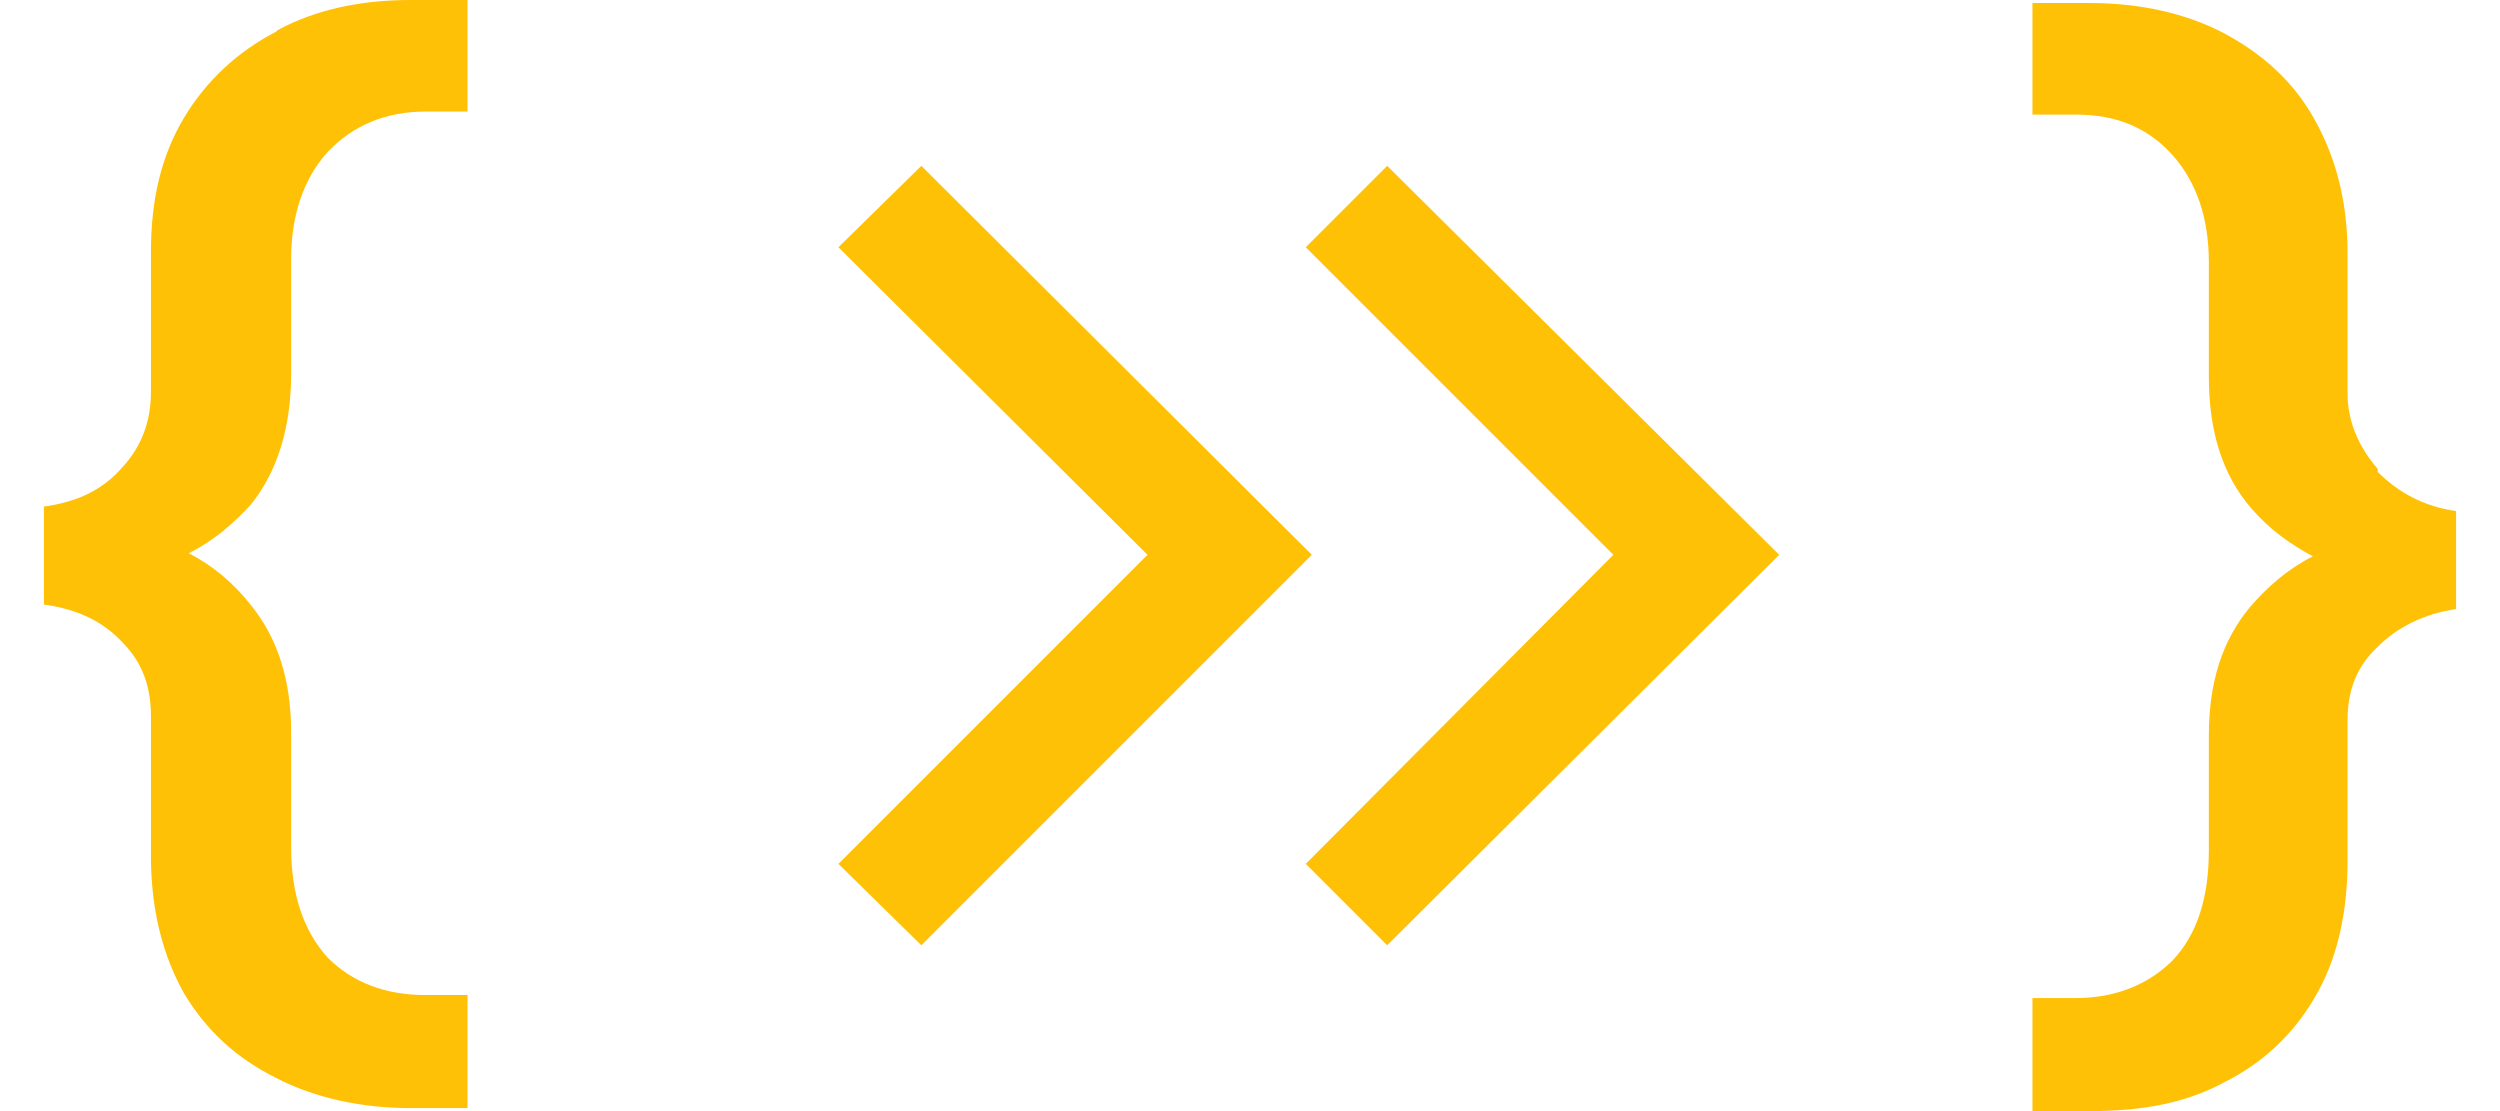 <svg aria-label="" aria-hidden="true" data-type="color" width="45" height="20" viewBox="20 63.1 160 73.7" data-bbox="20 63.1 160 73.7" xmlns="http://www.w3.org/2000/svg"><defs><style>#comp-mgd4wrsa svg [data-color="1"] {fill: #FFC105;}</style></defs>
    <g>
        <path data-color="1" d="m78.2 125.8-5.5-5.4 20.5-20.5-20.5-20.4 5.5-5.4 25.9 25.8z" fill="#e95027" style="fill: rgb(255, 193, 5);"></path>
        <path data-color="1" d="m109.1 125.8-5.4-5.4 20.4-20.5-20.4-20.4 5.4-5.4 26 25.8z" fill="#e95027" style="fill: rgb(255, 193, 5);"></path>
        <path data-color="1" fill="#e95027" d="M174.8 94.2c-1.3-1.5-2-3.2-2-5v-9.3c0-3.5-.8-6.4-2.2-8.9s-3.4-4.3-6-5.7c-2.5-1.3-5.5-2-8.9-2h-3.8v7.4h2.9c2.7 0 4.8.9 6.4 2.7s2.4 4.2 2.4 7.1v7.6c0 3.6.9 6.5 2.8 8.7 1.2 1.4 2.6 2.4 4.1 3.2-1.6.8-3 2-4.2 3.4-1.8 2.2-2.7 4.9-2.7 8.5v7.6c0 3.2-.8 5.6-2.4 7.3-1.6 1.6-3.8 2.5-6.4 2.5h-2.9v7.5h3.8c3.4 0 6.3-.5 8.9-1.9 2.6-1.3 4.6-3.2 6-5.6 1.5-2.5 2.2-5.6 2.2-9.1v-9.3c0-2 .6-3.6 2-4.9 1.3-1.3 3.1-2.2 5.2-2.5V97c-2.1-.3-3.8-1.2-5.2-2.6Z" style="fill: rgb(255, 193, 5);"></path>
        <path data-color="1" fill="#e95027" d="M35.4 65.2c-2.5 1.3-4.6 3.2-6.1 5.7s-2.2 5.4-2.2 8.9v9.3c0 1.9-.6 3.6-1.9 5-1.3 1.5-3 2.3-5.2 2.6v6.5c2.2.3 3.9 1.1 5.2 2.5 1.3 1.3 1.9 2.9 1.9 4.9v9.3c0 3.6.8 6.6 2.2 9.1 1.5 2.5 3.5 4.3 6.1 5.6 2.5 1.3 5.6 2 8.9 2h3.8v-7.5h-2.8c-2.6 0-4.8-.8-6.5-2.5-1.6-1.8-2.4-4.2-2.4-7.3v-7.6c0-3.5-.9-6.3-2.7-8.5-1.1-1.4-2.5-2.6-4.1-3.4 1.6-.8 2.9-1.9 4.1-3.2 1.8-2.2 2.7-5.2 2.7-8.7v-7.6c0-2.9.8-5.3 2.4-7.1 1.7-1.8 3.9-2.7 6.5-2.7h2.8v-7.4h-3.8c-3.2 0-6.2.6-8.8 2Z" style="fill: rgb(255, 193, 5);"></path>
    </g>
</svg>